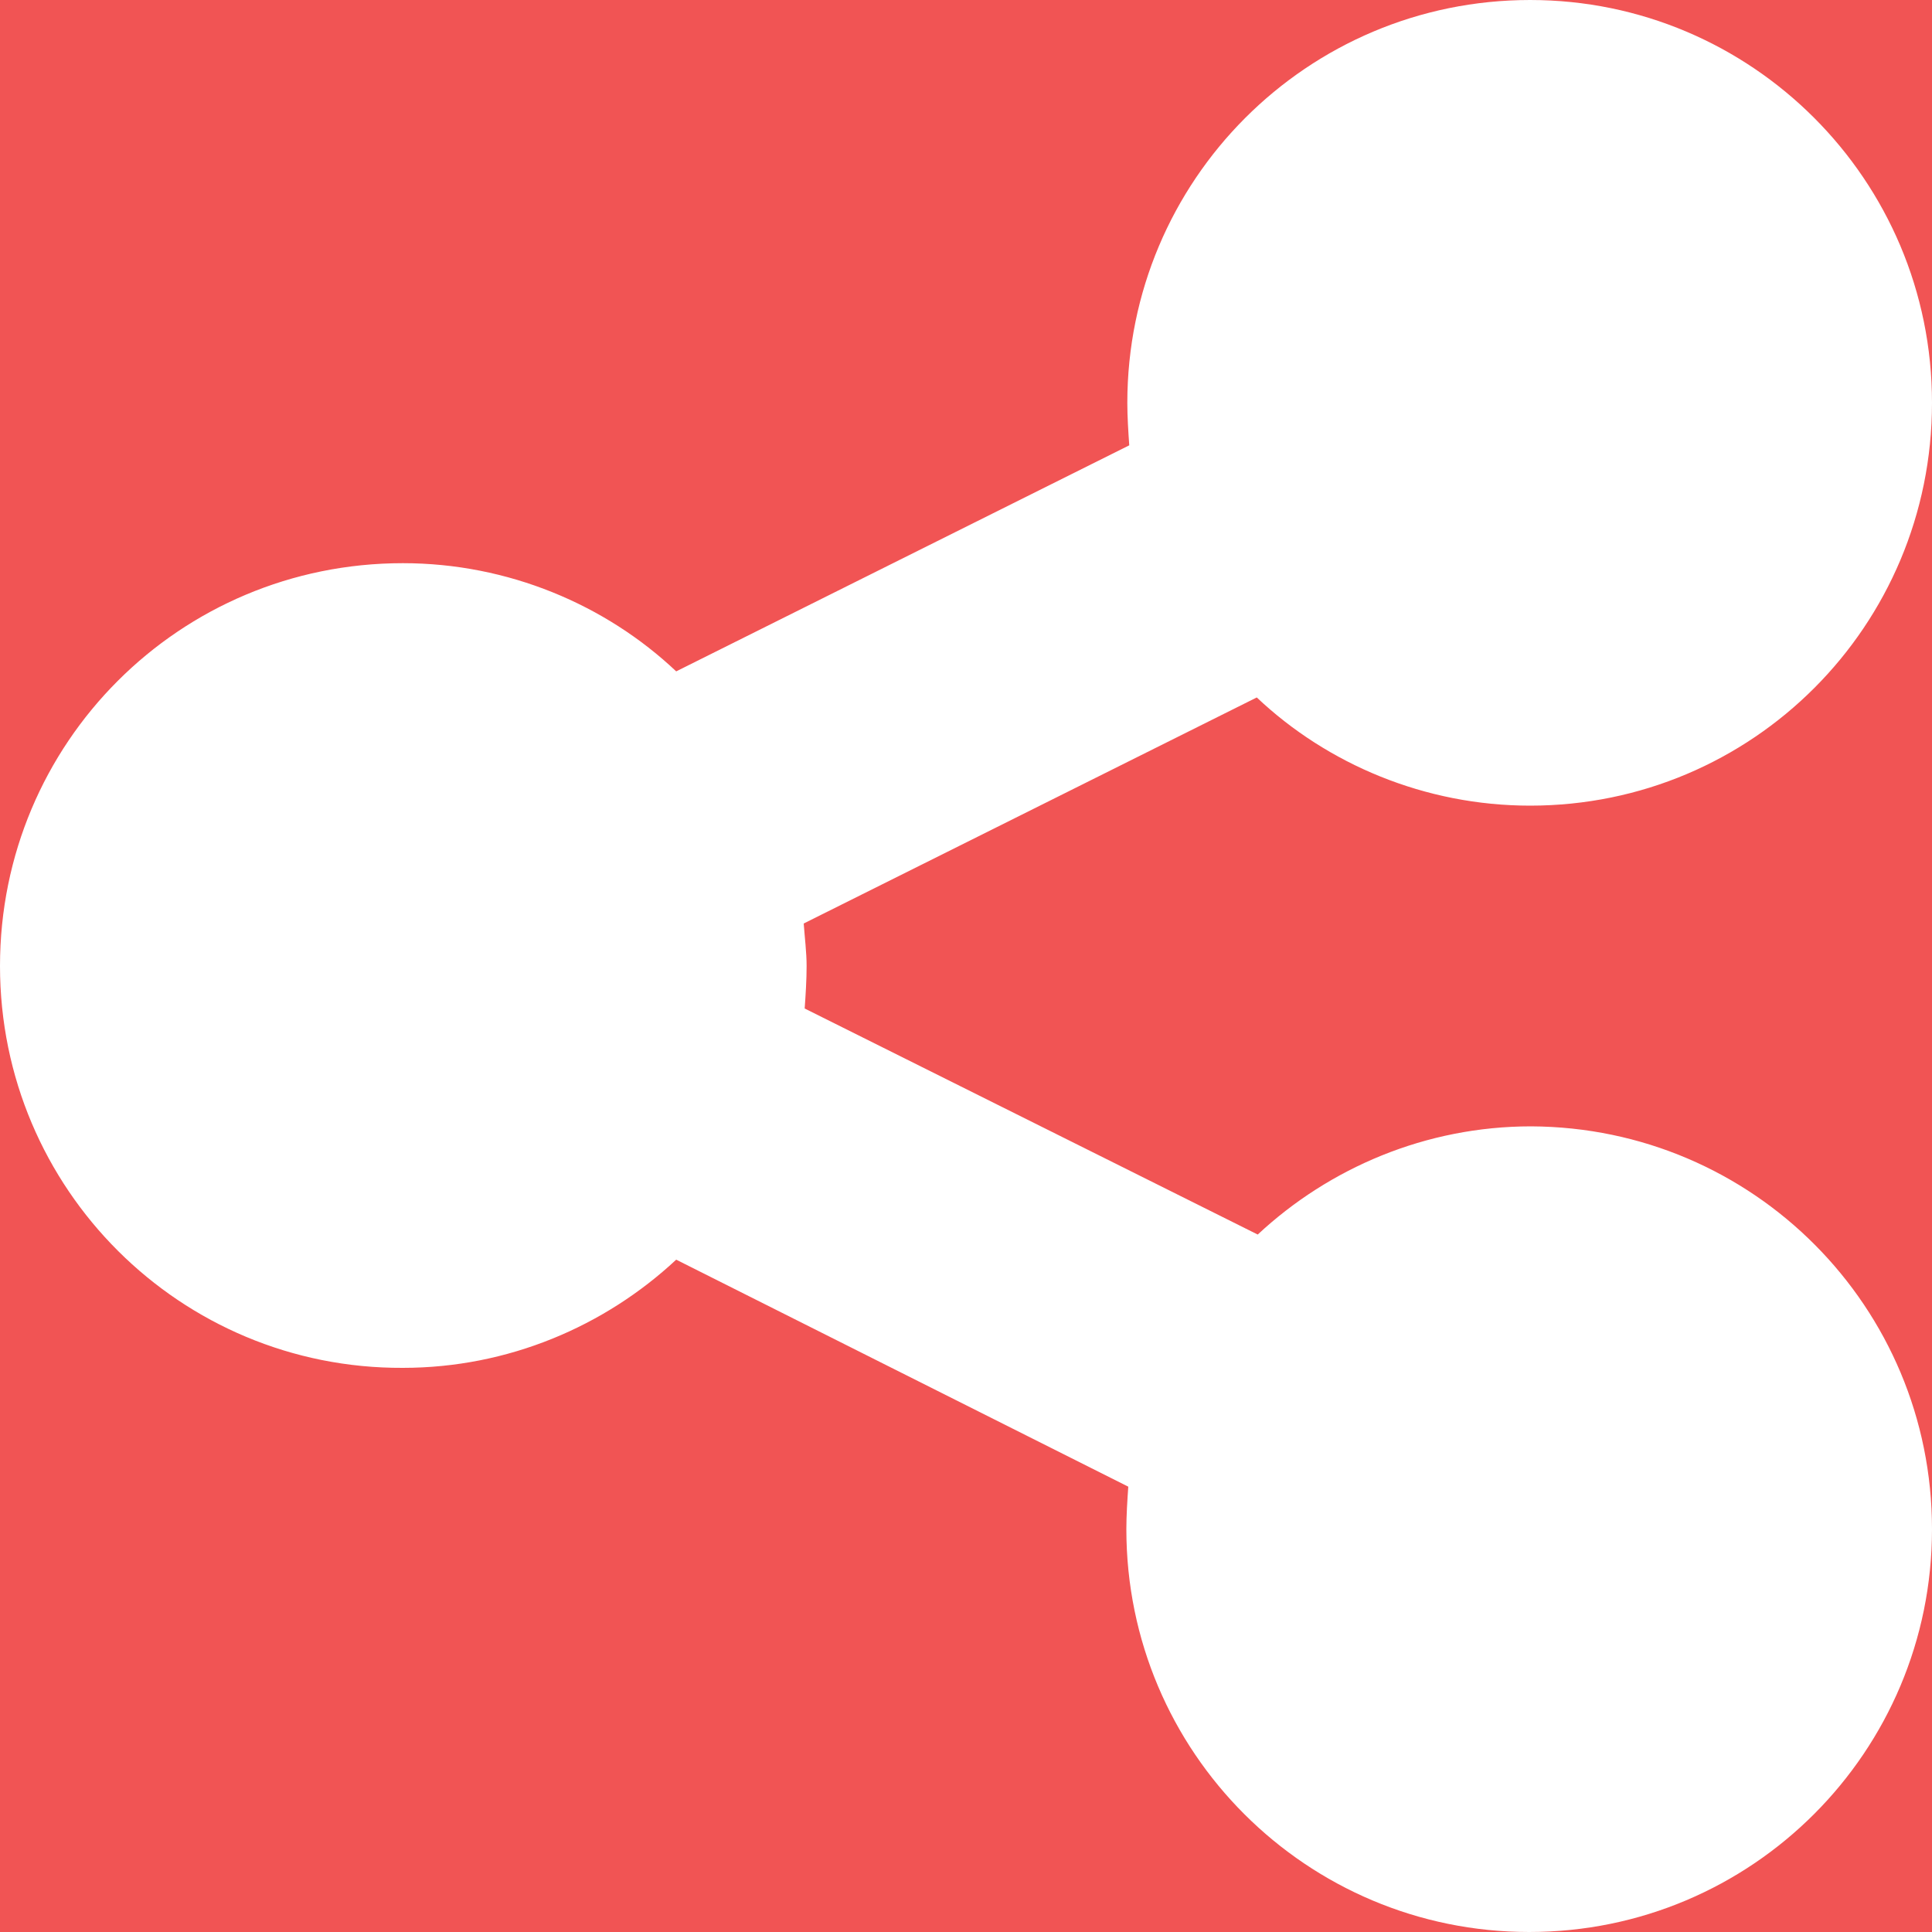 <?xml version="1.0" encoding="utf-8"?>
<!-- Generator: Adobe Illustrator 23.0.2, SVG Export Plug-In . SVG Version: 6.00 Build 0)  -->
<svg version="1.0" id="Calque_1" xmlns="http://www.w3.org/2000/svg" xmlns:xlink="http://www.w3.org/1999/xlink" x="0px" y="0px"
	 viewBox="0 0 20 20" enable-background="new 0 0 20 20" xml:space="preserve">
<rect x="0" fill="#F15454" width="20" height="20"/>
<g>
	<path fill="#FFFFFF" d="M20,15.83c0,2.3-1.86,4.17-4.17,4.17c-2.3,0-4.17-1.86-4.17-4.17c0-0.14,0.01-0.3,0.02-0.44L7,13.04
		c-0.74,0.69-1.74,1.12-2.83,1.12C1.87,14.17,0,12.31,0,10s1.86-4.17,4.17-4.17c1.09,0,2.1,0.43,2.83,1.12l4.69-2.34
		c-0.01-0.14-0.02-0.3-0.02-0.44c0-2.3,1.86-4.17,4.17-4.17C18.13,0,20,1.86,20,4.17s-1.86,4.17-4.16,4.17
		c-1.09,0-2.1-0.43-2.83-1.12L8.32,9.56C8.33,9.7,8.35,9.86,8.35,10c0,0.14-0.01,0.3-0.02,0.44l4.69,2.34
		c0.74-0.69,1.74-1.12,2.83-1.12C18.15,11.67,20,13.53,20,15.83z"/>
</g>
</svg>

